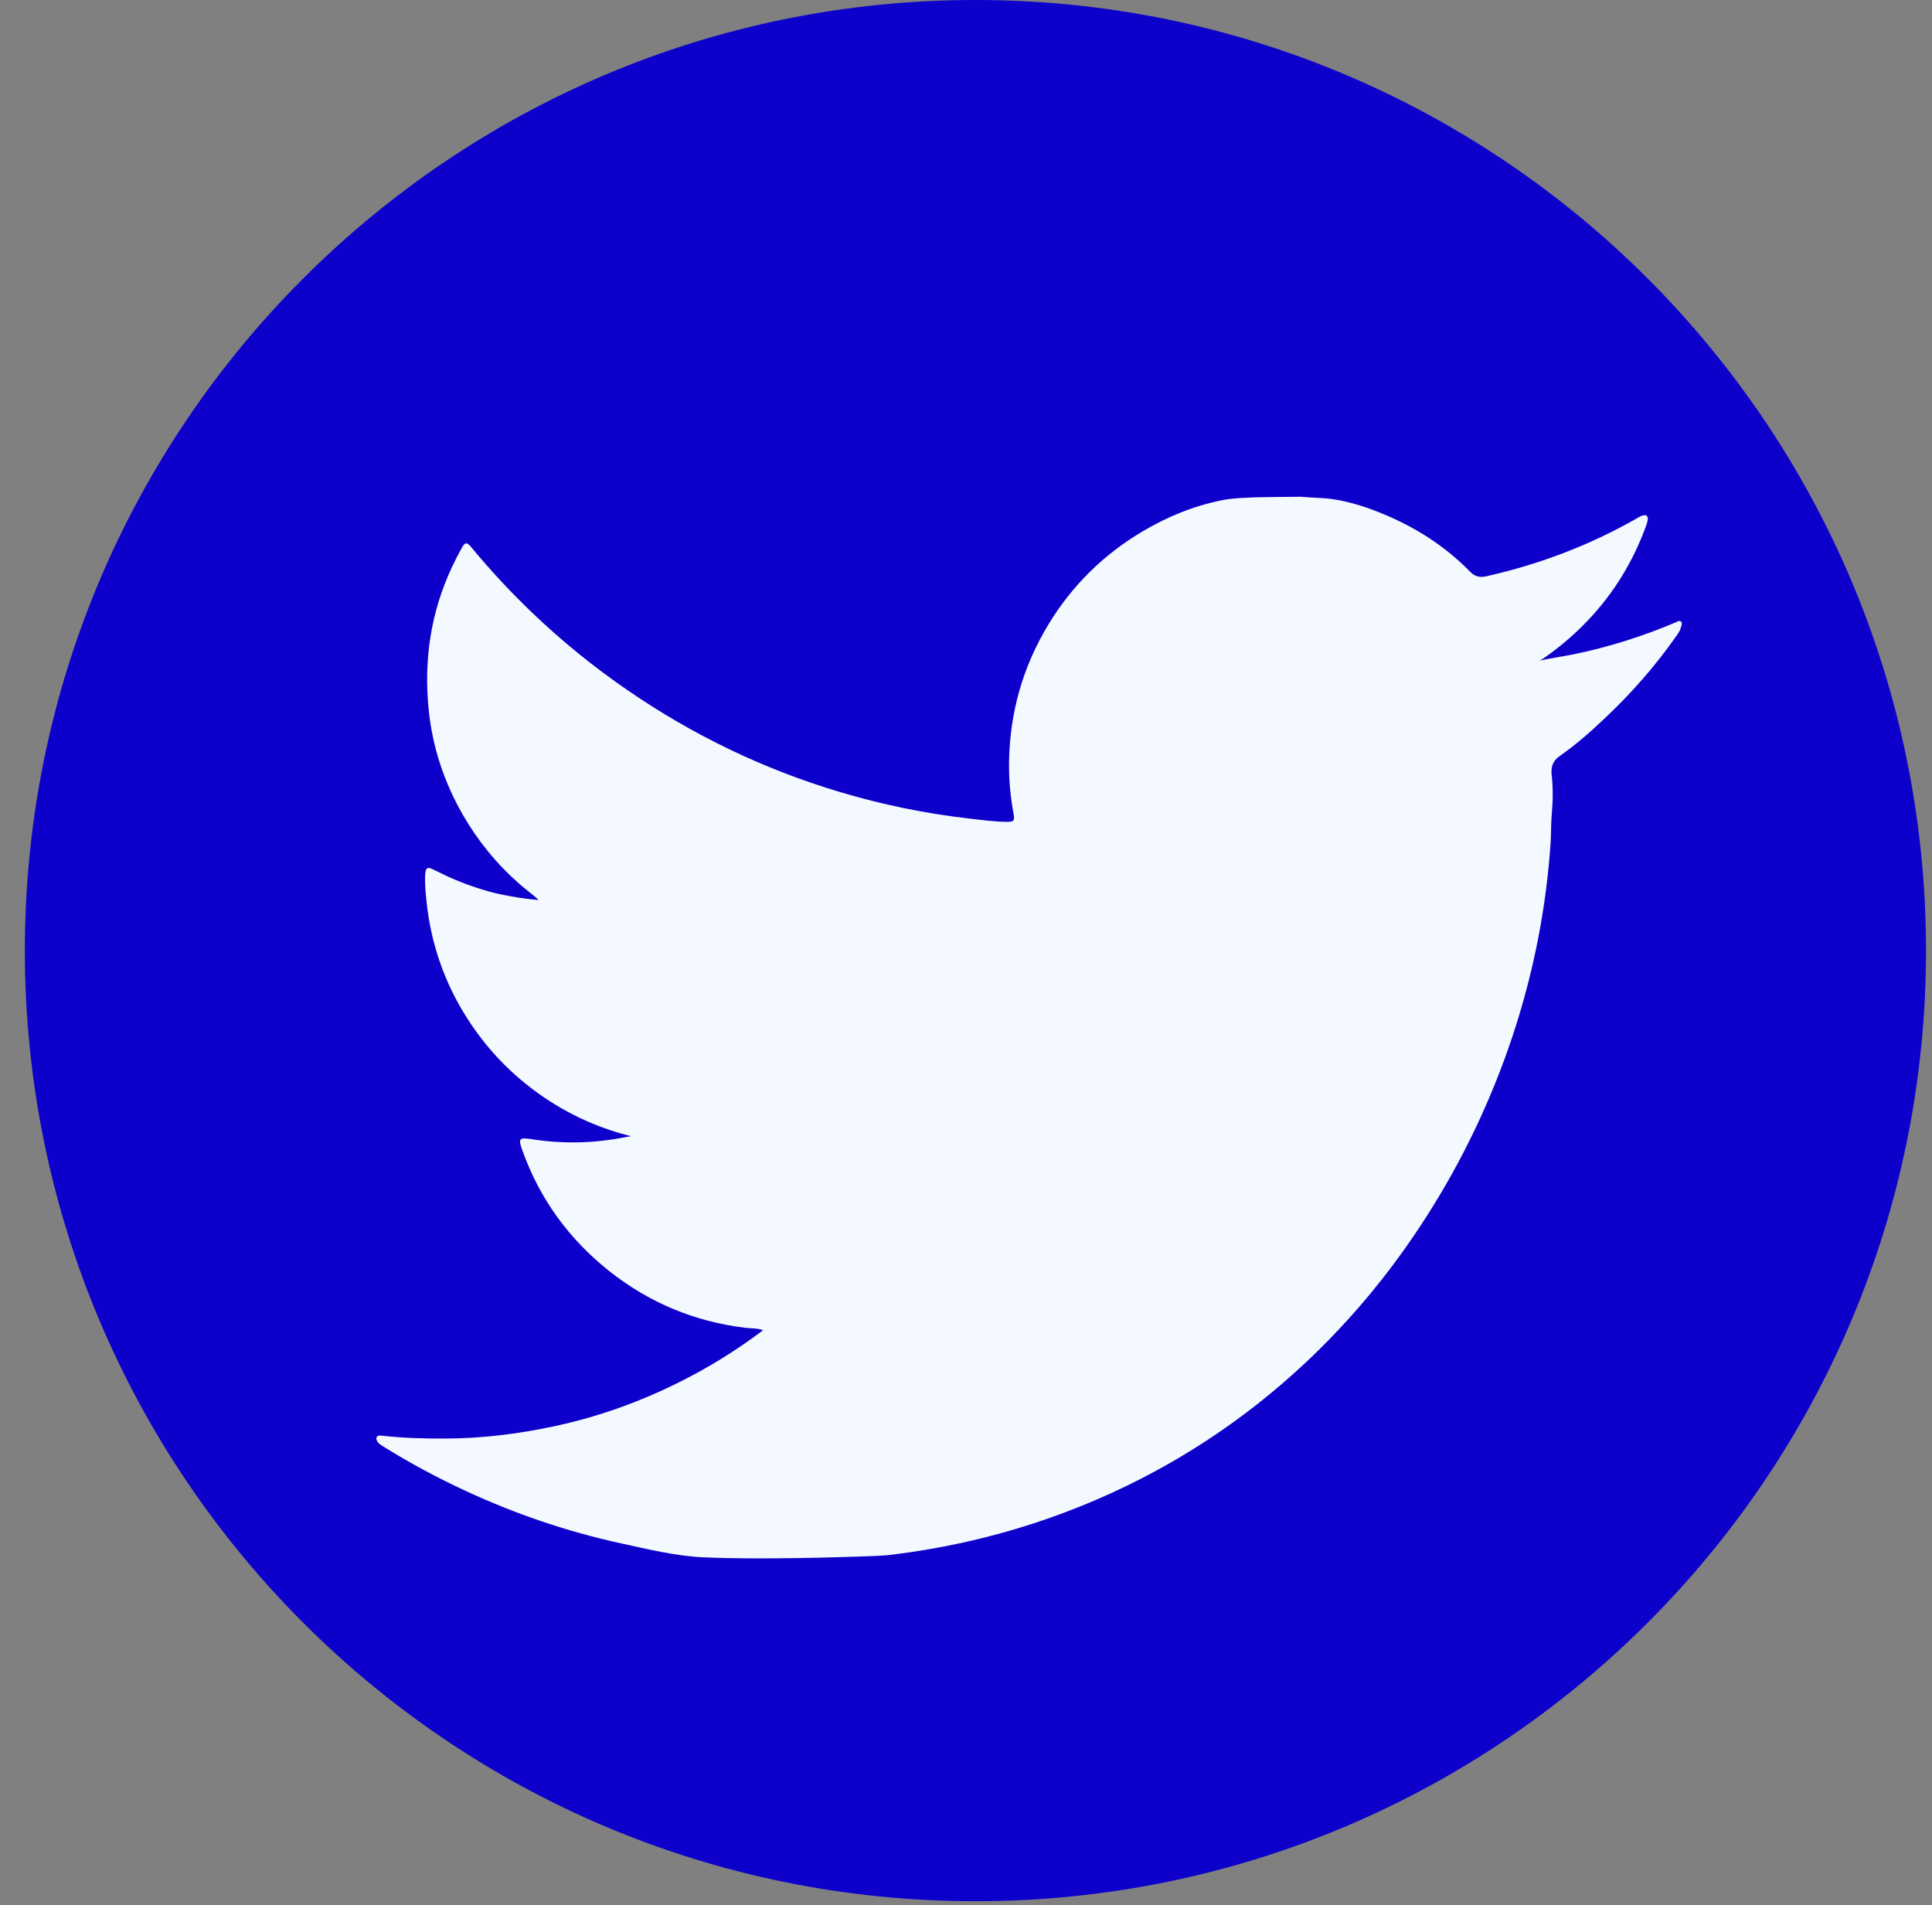 <svg width="72" height="71" viewBox="0 0 72 71" fill="none" xmlns="http://www.w3.org/2000/svg">
<rect x="0" y="0" width="72" height="71" fill="#808080" stroke="none"/>
<g clip-path="url(#clip0_4157_471)">
<path d="M36.352 0H36.35C16.786 0 0.926 15.86 0.926 35.425V35.426C0.926 54.991 16.786 70.851 36.35 70.851H36.352C55.917 70.851 71.777 54.991 71.777 35.426V35.425C71.777 15.86 55.917 0 36.352 0Z" fill="#0D00CB"/>
<path d="M26.215 58.036C25.192 57.989 24.135 57.731 23.142 57.515C21.147 57.079 19.222 56.426 17.37 55.568C16.303 55.074 15.265 54.519 14.267 53.894C14.15 53.821 14.029 53.744 14.023 53.583C14.063 53.496 14.134 53.49 14.218 53.5C15.025 53.595 15.836 53.613 16.648 53.609C17.971 53.603 19.276 53.44 20.57 53.169C22.418 52.784 24.167 52.13 25.829 51.242C26.737 50.758 27.603 50.203 28.438 49.572C28.21 49.487 27.984 49.509 27.768 49.481C25.874 49.249 24.177 48.541 22.688 47.355C21.199 46.168 20.118 44.681 19.472 42.886C19.305 42.42 19.341 42.379 19.819 42.454C20.965 42.632 22.109 42.611 23.249 42.387C23.328 42.371 23.408 42.357 23.509 42.341C22.426 42.071 21.429 41.641 20.505 41.048C19.246 40.239 18.211 39.204 17.406 37.941C16.559 36.611 16.058 35.158 15.895 33.593C15.863 33.278 15.83 32.961 15.843 32.642C15.855 32.328 15.915 32.281 16.19 32.423C16.714 32.691 17.255 32.923 17.818 33.1C18.088 33.187 18.36 33.266 18.639 33.325C19.103 33.421 19.567 33.502 20.077 33.538C19.835 33.318 19.593 33.147 19.369 32.951C18.522 32.209 17.818 31.351 17.255 30.375C16.553 29.156 16.117 27.847 15.976 26.449C15.788 24.601 16.052 22.821 16.845 21.13C16.96 20.884 17.083 20.644 17.215 20.408C17.326 20.206 17.404 20.2 17.553 20.38C18.26 21.237 19.014 22.05 19.815 22.817C20.931 23.886 22.127 24.857 23.4 25.73C25.828 27.397 28.45 28.662 31.271 29.507C32.861 29.983 34.483 30.318 36.133 30.506C36.597 30.558 37.059 30.623 37.525 30.627C37.784 30.629 37.82 30.585 37.772 30.324C37.654 29.691 37.596 29.051 37.604 28.41C37.63 26.558 38.119 24.832 39.085 23.249C39.963 21.812 41.129 20.664 42.573 19.807C43.497 19.258 44.484 18.852 45.543 18.641C45.971 18.556 46.407 18.552 46.84 18.532C46.879 18.532 47.984 18.512 48.499 18.512C48.884 18.554 49.274 18.546 49.655 18.6C50.345 18.701 51.005 18.923 51.644 19.195C52.829 19.698 53.89 20.386 54.79 21.31C54.967 21.491 55.157 21.53 55.395 21.475C57.362 21.031 59.228 20.327 60.98 19.329C61.056 19.284 61.131 19.236 61.216 19.212C61.355 19.171 61.428 19.234 61.405 19.377C61.387 19.49 61.345 19.599 61.304 19.706C60.836 20.949 60.163 22.06 59.255 23.035C58.75 23.578 58.197 24.06 57.594 24.485C57.503 24.548 57.415 24.615 57.306 24.645C57.279 24.653 57.324 24.675 57.31 24.653C57.304 24.643 57.306 24.637 57.312 24.635C57.754 24.53 58.203 24.473 58.647 24.383C59.957 24.114 61.226 23.711 62.456 23.19C62.515 23.166 62.578 23.111 62.64 23.162C62.707 23.216 62.664 23.289 62.65 23.356C62.626 23.467 62.569 23.561 62.505 23.654C61.718 24.786 60.814 25.817 59.813 26.761C59.279 27.268 58.724 27.756 58.119 28.18C57.862 28.361 57.794 28.583 57.826 28.88C57.881 29.372 57.873 29.864 57.828 30.357C57.796 30.72 57.81 31.085 57.784 31.45C57.701 32.647 57.546 33.831 57.316 35.005C56.926 37.005 56.329 38.939 55.538 40.816C54.699 42.805 53.658 44.681 52.415 46.447C51.313 48.012 50.067 49.453 48.675 50.762C46.986 52.348 45.126 53.7 43.086 54.808C41.619 55.605 40.092 56.258 38.506 56.775C36.791 57.334 35.034 57.717 33.244 57.937C32.8 57.991 32.348 57.991 31.9 58.01C31.654 58.02 28.218 58.135 26.211 58.034L26.215 58.036Z" fill="#F4F8FF"/>
</g>
<defs>
<clipPath id="clip0_4157_471">
<rect width="70.851" height="70.851" fill="white" transform="translate(0.926)"/>
</clipPath>
</defs>
</svg>

